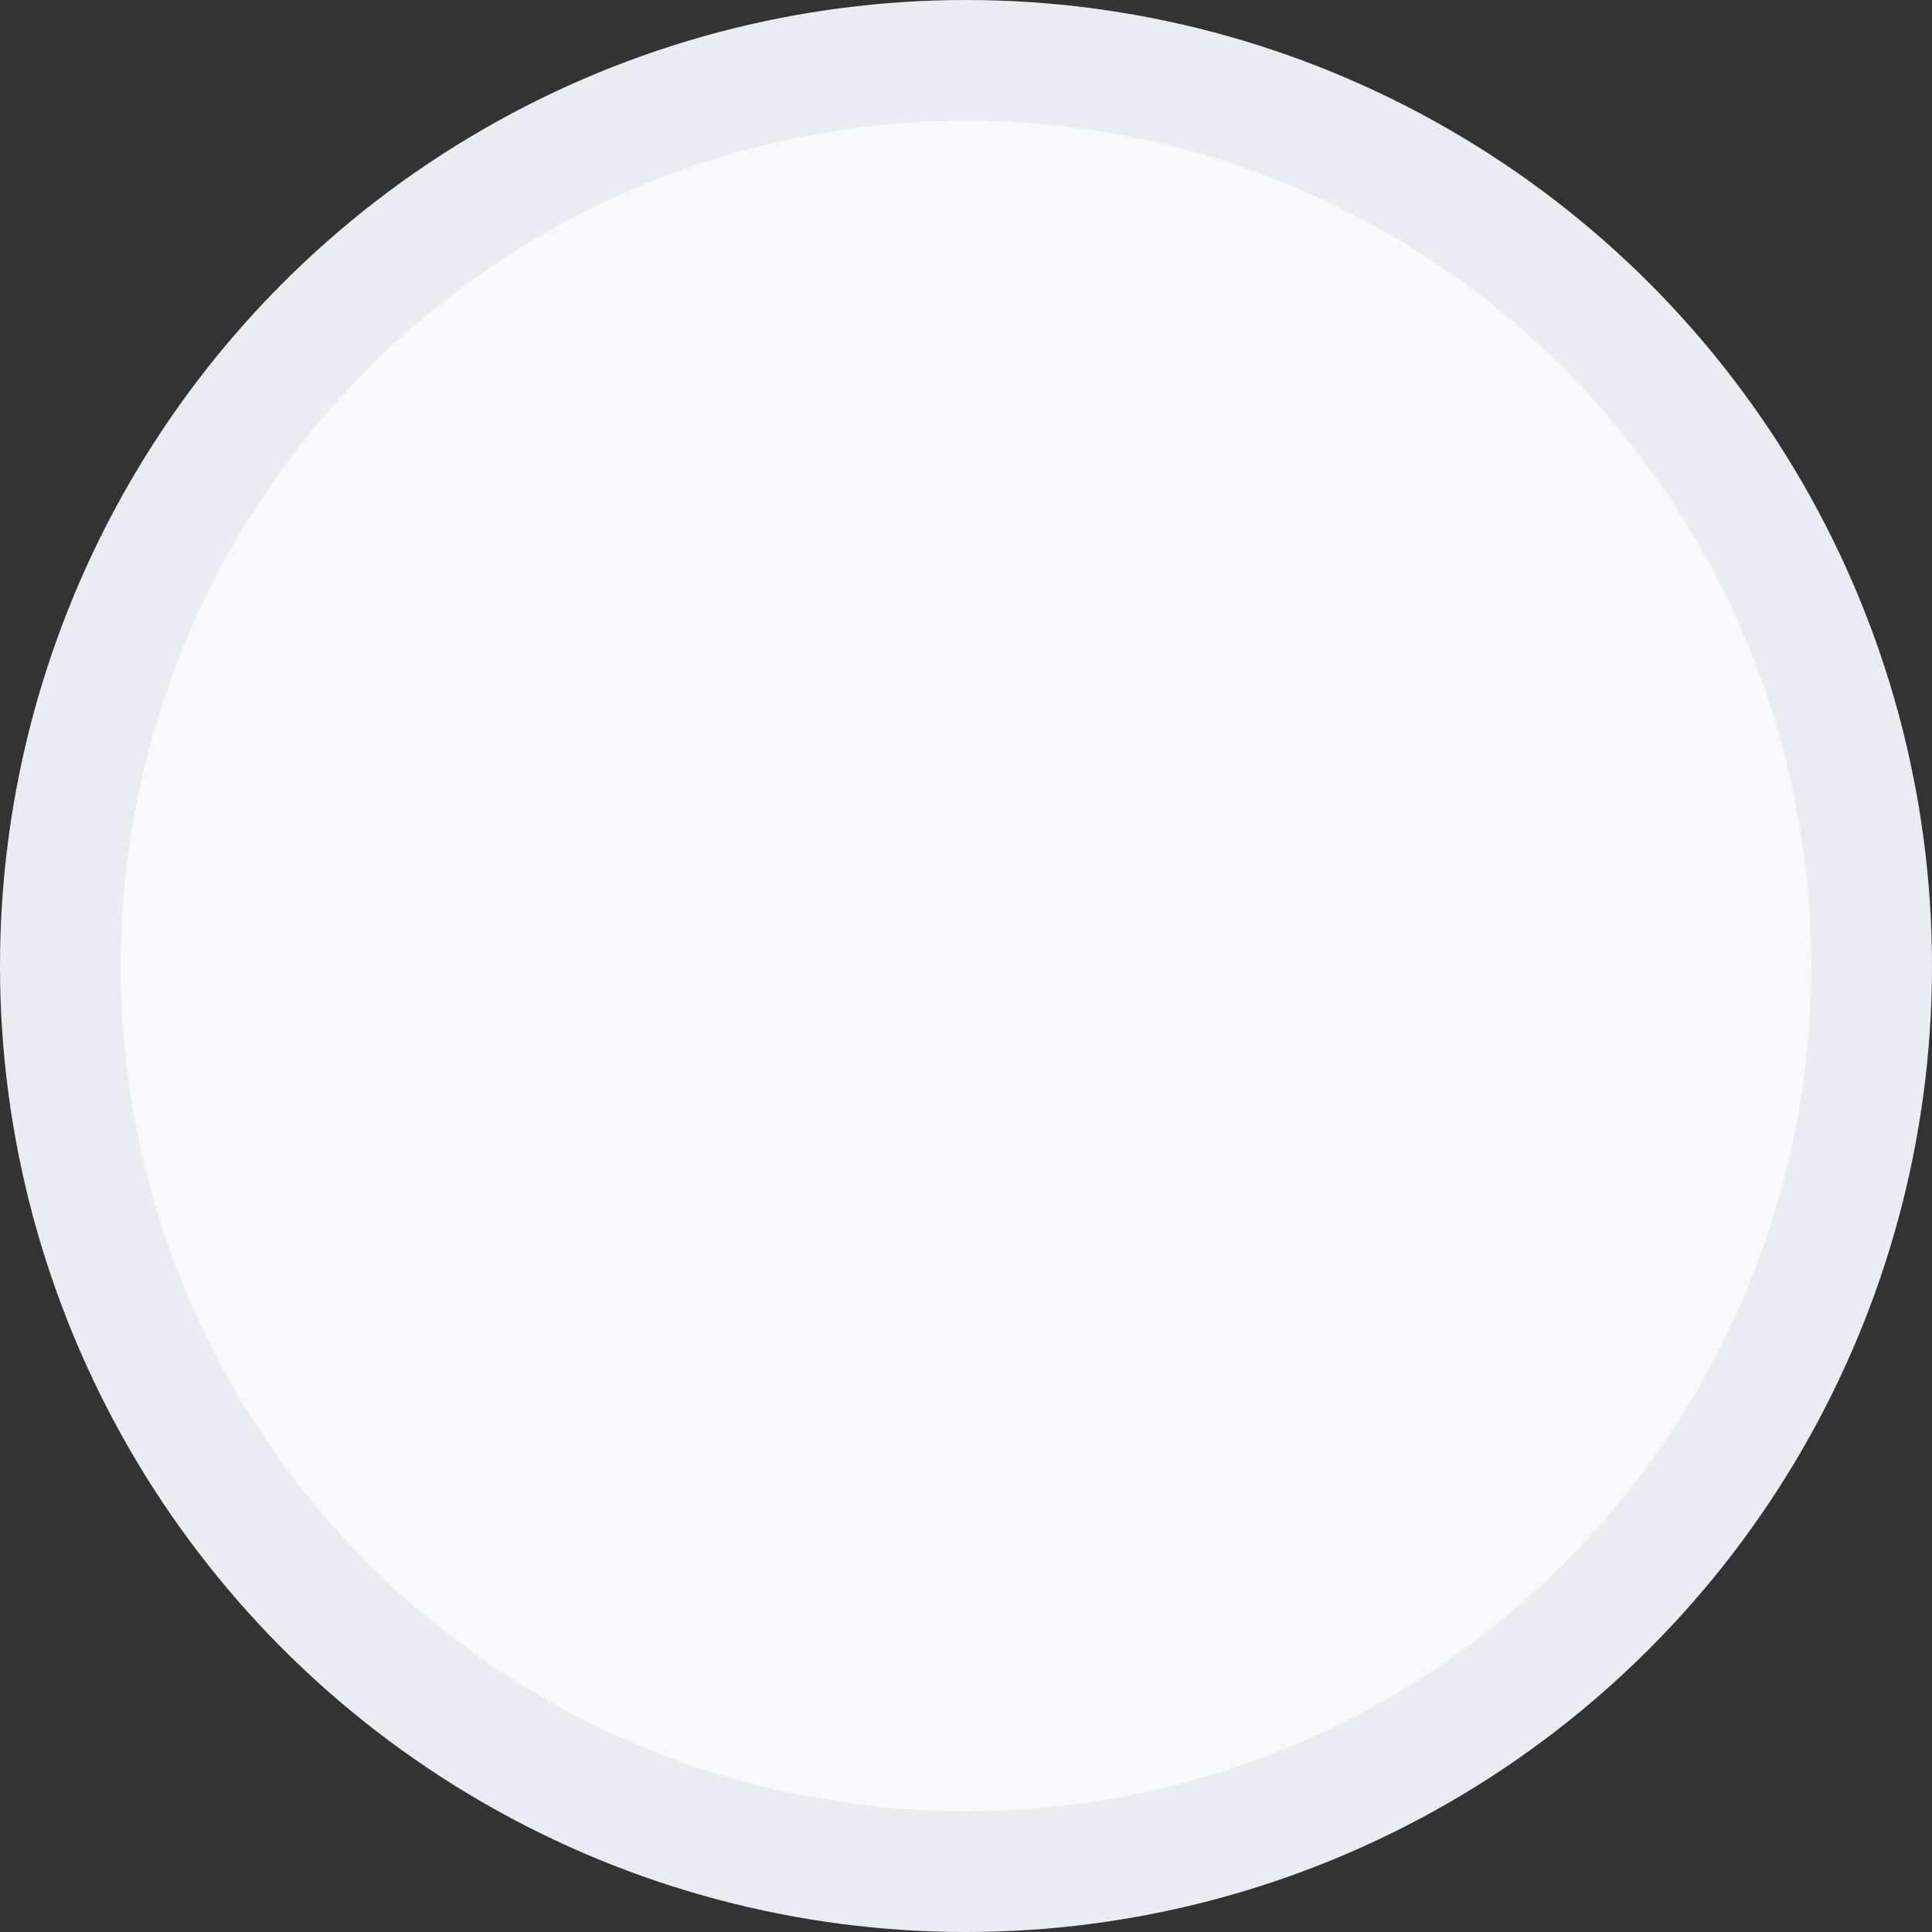 <svg width="16" height="16" viewBox="0 0 16 16" fill="none" xmlns="http://www.w3.org/2000/svg">
<rect x="0" y="0" width="16" height="16" fill="#333333" stroke="none"/>
<circle id="Ellipse 6801" cx="8" cy="8" r="7.5" fill="#F7F9FC" stroke="#E9EDF3"/>
</svg>
